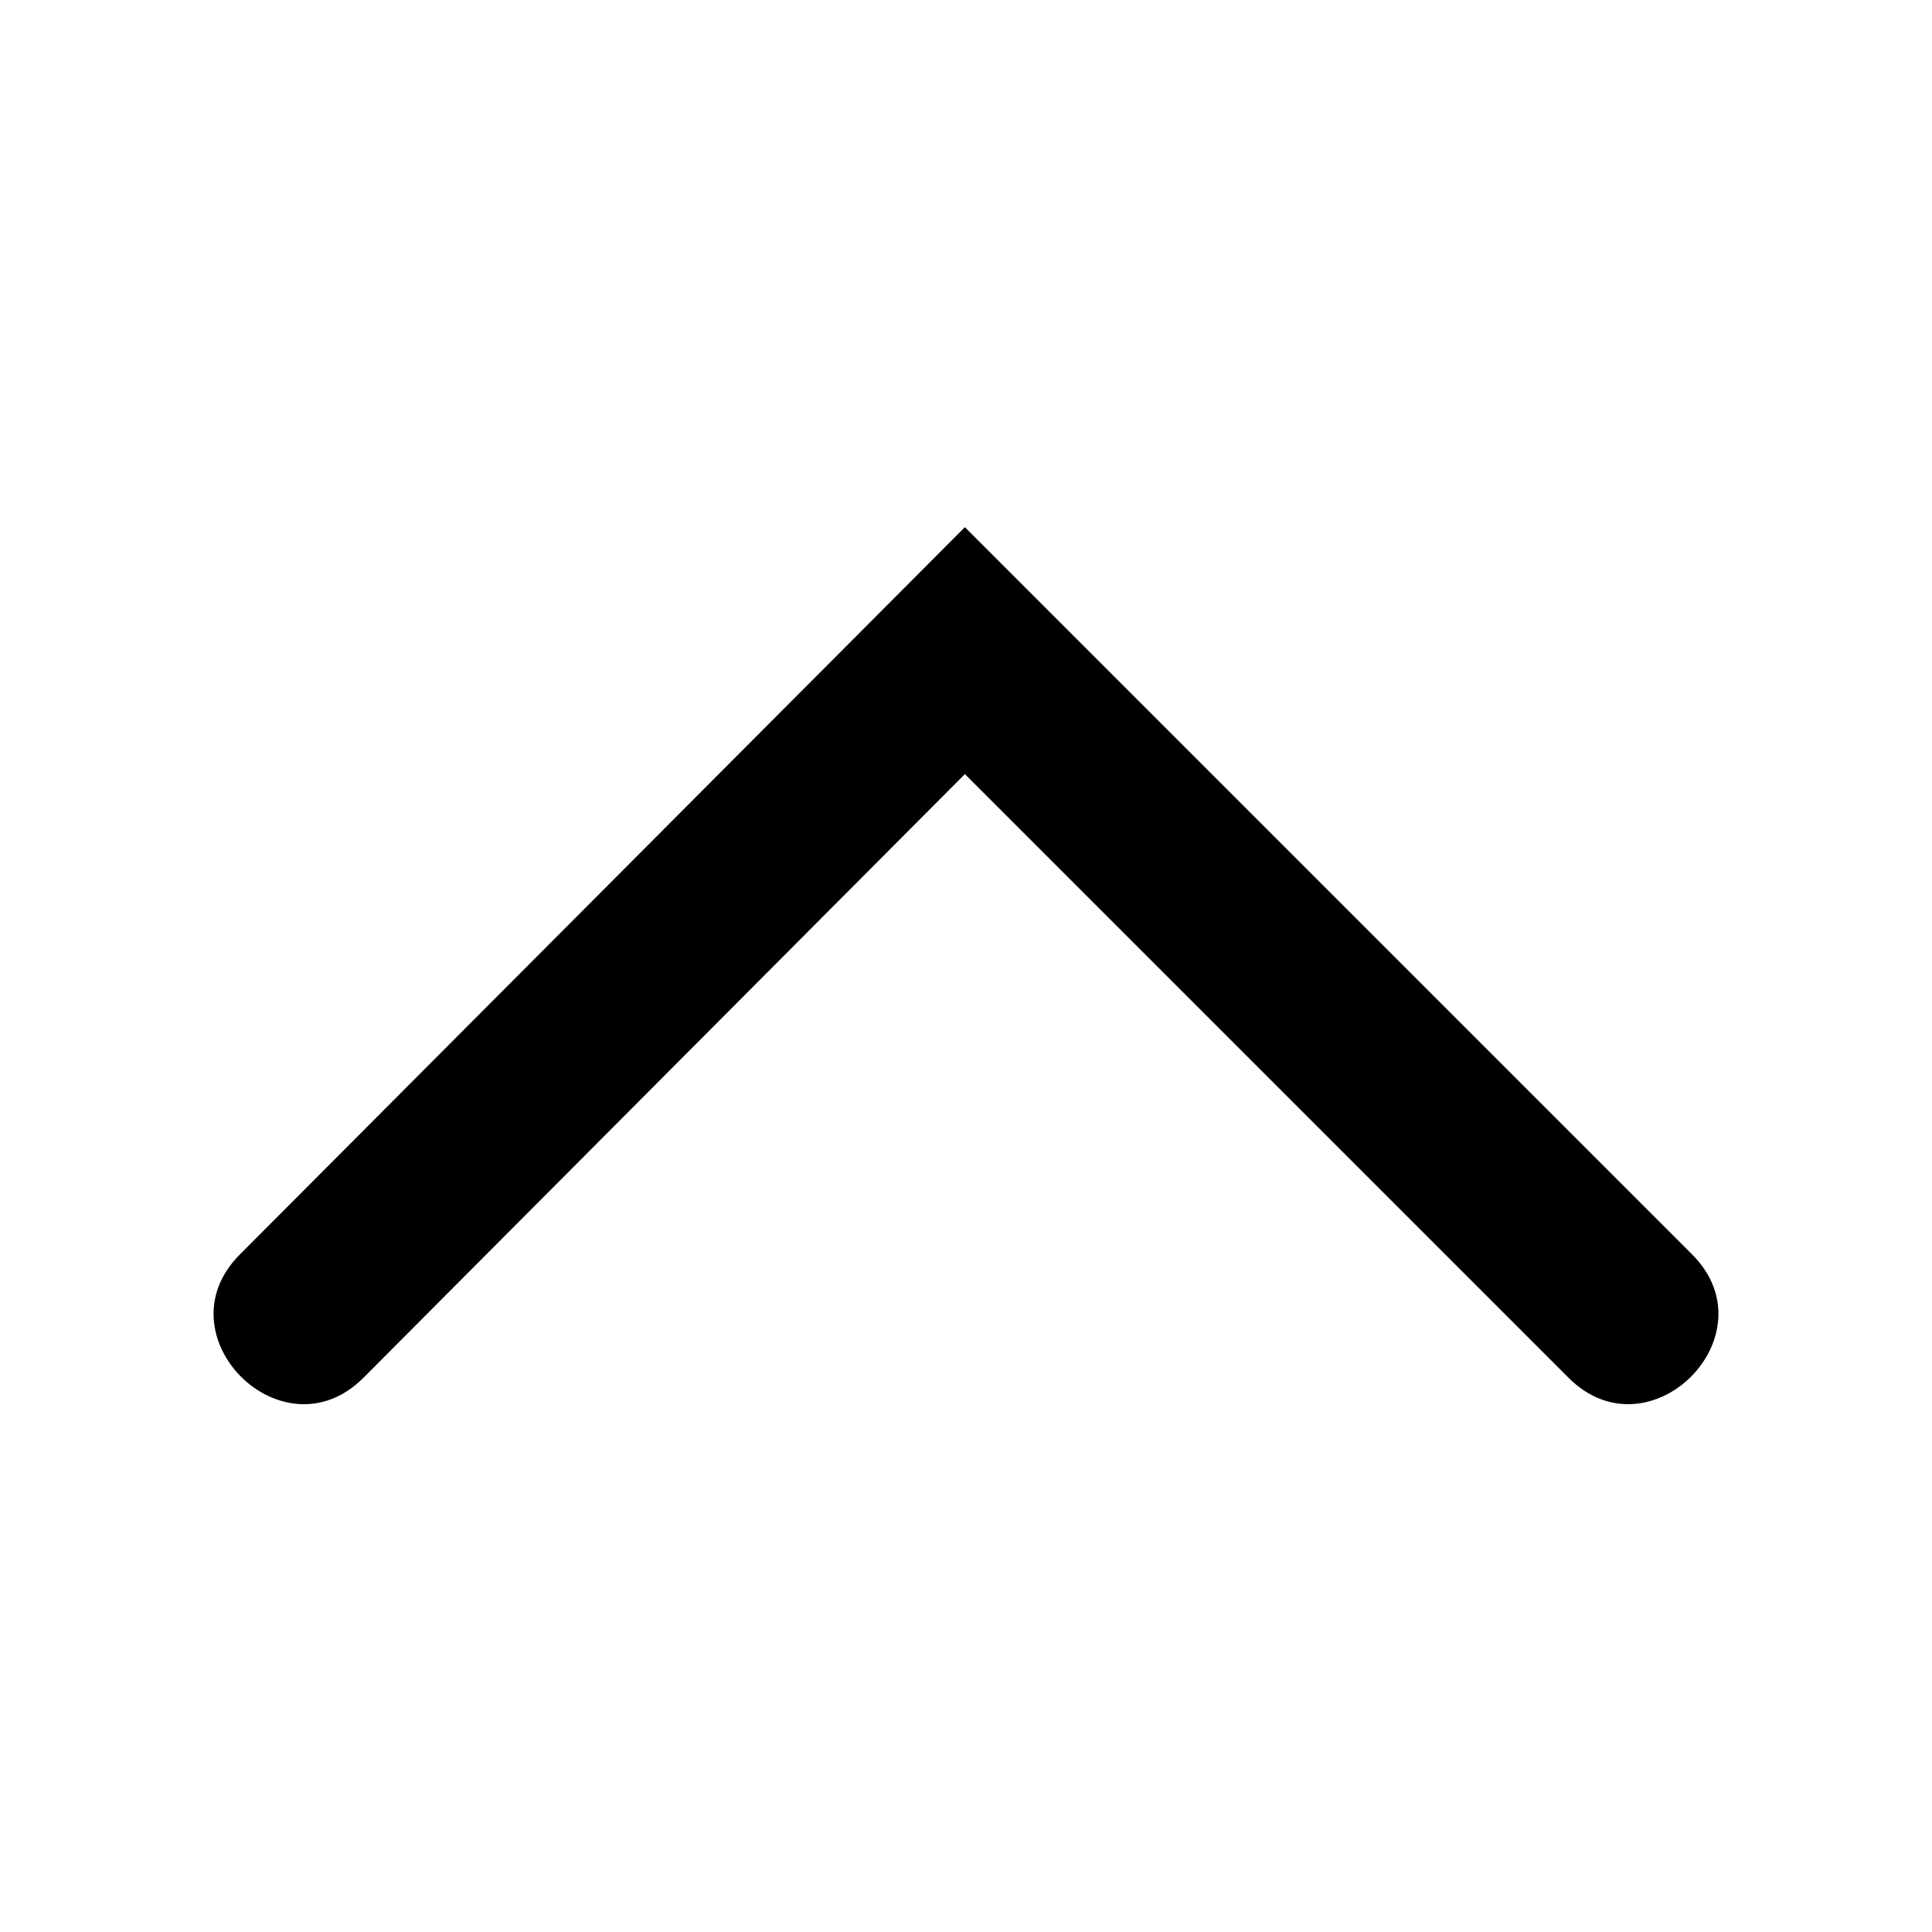<?xml version="1.0" encoding="UTF-8"?>
<!-- The Best Svg Icon site in the world: iconSvg.co, Visit us! https://iconsvg.co -->
<svg fill="#000000" width="800px" height="800px" version="1.1" viewBox="144 144 512 512" xmlns="http://www.w3.org/2000/svg">
 <path d="m399.7 283.71 192.72 192.72c21.414 21.414-11.301 54.129-32.715 32.715l-160-160-159.41 160c-21.414 21.414-54.129-11.301-32.715-32.715z" fill-rule="evenodd"/>
</svg>